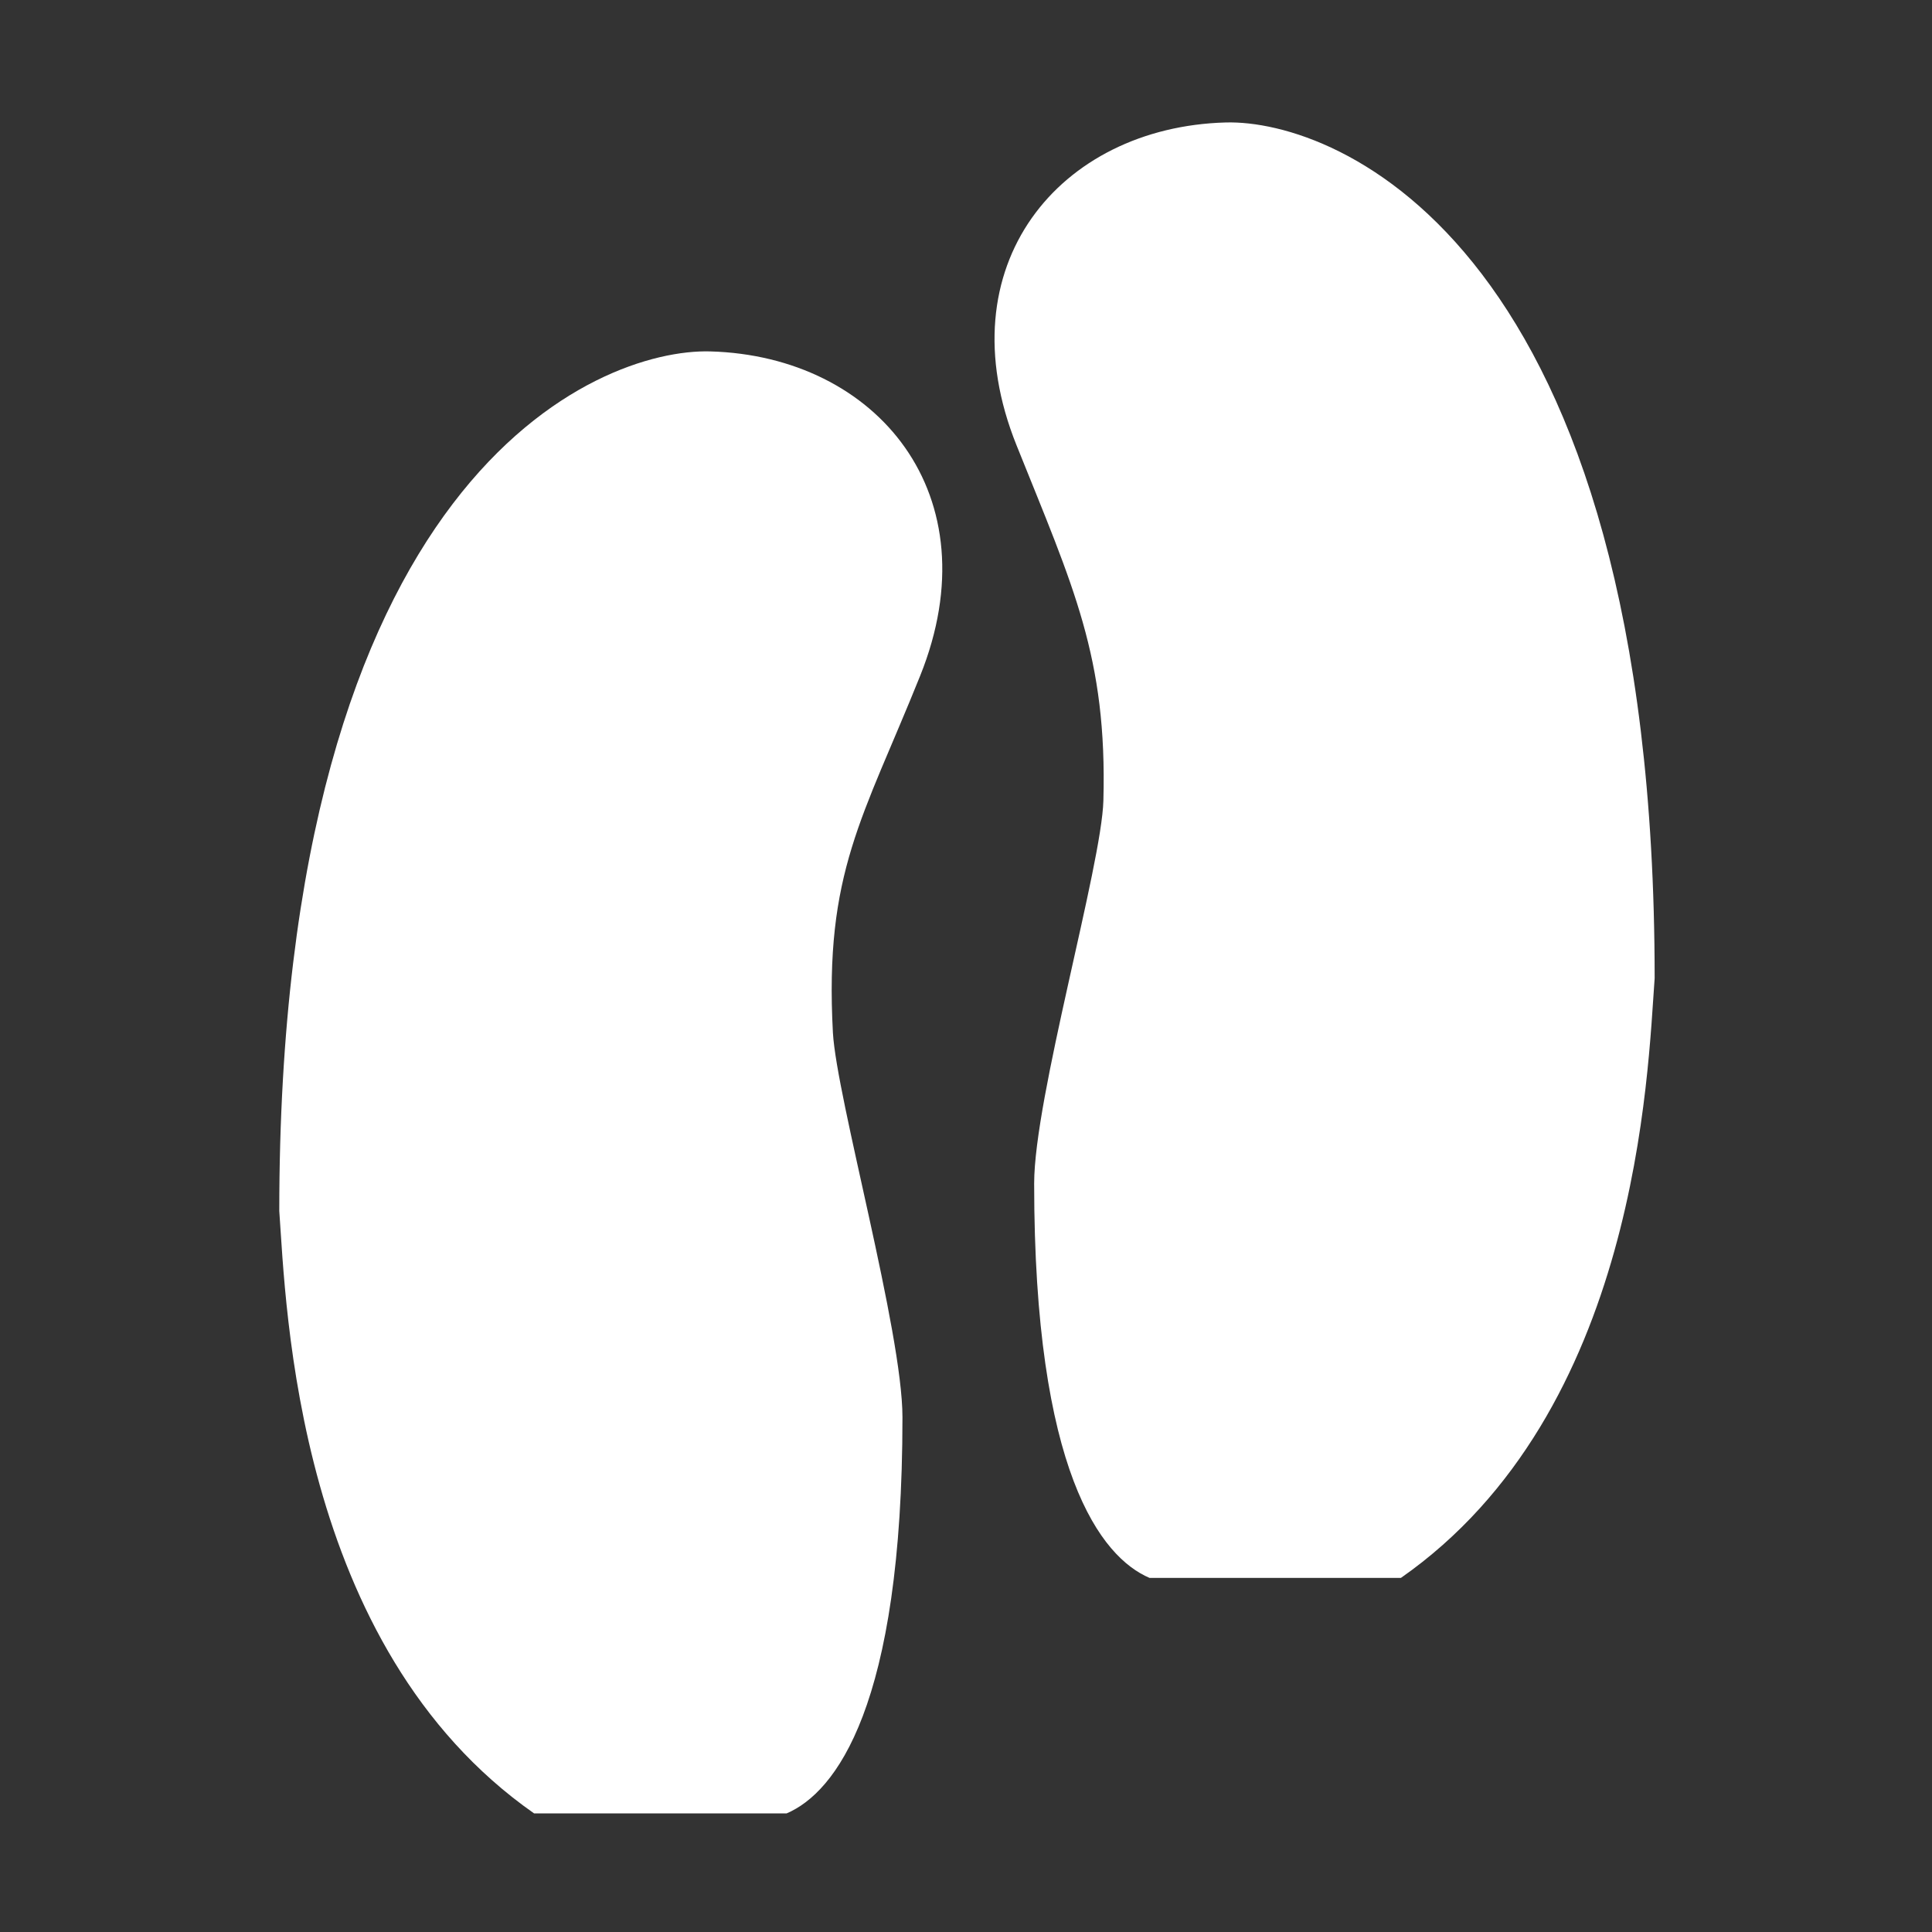 <svg width="18" height="18" viewBox="0 0 18 18" fill="none" xmlns="http://www.w3.org/2000/svg">
<rect x="0" y="0" width="18" height="18" fill="#333333" stroke="none"/>
<path d="M11.419 1.141C12.456 1.112 15.416 2.28 15.416 9.114C15.351 9.995 15.266 13.154 13.052 14.701H10.71C10.258 14.508 9.635 13.713 9.635 11.026C9.635 10.231 10.264 8.064 10.28 7.459C10.316 6.122 10.001 5.47 9.471 4.149C8.797 2.474 9.871 1.184 11.419 1.141Z" fill="white"/>
<path d="M14.116 4.359C14.393 5.046 15.902 10.261 13.021 10.304C12.296 10.361 10.994 10.225 12.081 6.83C12.497 5.734 11.48 3.474 11.387 3.026C11.248 2.36 12.381 1.651 13.144 2.661C13.827 3.565 14.116 4.359 14.116 4.359Z" fill="white"/>
<path d="M11.479 10.149C11.4 10.149 11.322 10.123 11.259 10.075C11.196 10.027 11.151 9.959 11.13 9.882C11.109 9.806 11.114 9.724 11.144 9.651C11.174 9.577 11.227 9.516 11.296 9.476C12.673 8.668 14.099 6.755 14.445 5.998C14.486 5.914 14.559 5.849 14.648 5.818C14.737 5.786 14.834 5.791 14.92 5.83C15.005 5.869 15.072 5.94 15.106 6.027C15.141 6.115 15.139 6.212 15.103 6.299C14.714 7.15 13.189 9.205 11.662 10.1C11.607 10.132 11.543 10.15 11.479 10.149Z" fill="white"/>
<path d="M15.002 8.866C14.974 8.866 14.945 8.863 14.917 8.856C14.256 8.695 12.194 7.739 11.396 6.082C11.36 5.997 11.357 5.9 11.39 5.813C11.423 5.726 11.488 5.654 11.572 5.614C11.656 5.573 11.752 5.567 11.841 5.596C11.93 5.624 12.004 5.686 12.048 5.768C12.725 7.173 14.539 8.019 15.088 8.153C15.174 8.174 15.249 8.225 15.3 8.298C15.35 8.371 15.373 8.459 15.362 8.547C15.351 8.635 15.309 8.716 15.243 8.775C15.177 8.834 15.091 8.866 15.002 8.866ZM6.617 3.274C5.575 3.245 2.602 4.418 2.602 11.283C2.666 12.168 2.753 15.341 4.976 16.895H7.329C7.782 16.701 8.408 15.902 8.408 13.204C8.408 12.405 7.794 10.227 7.76 9.621C7.679 8.126 8.04 7.623 8.573 6.296C9.25 4.612 8.171 3.317 6.617 3.274Z" fill="white"/>
<path d="M3.911 6.509C3.632 7.2 2.116 12.438 5.01 12.482C5.738 12.539 7.047 12.402 5.955 8.992C5.537 7.891 6.558 5.62 6.652 5.171C6.791 4.502 5.653 3.789 4.887 4.804C4.2 5.712 3.911 6.509 3.911 6.509Z" fill="white"/>
<path d="M6.562 12.323C6.497 12.323 6.434 12.306 6.379 12.274C4.845 11.375 3.313 9.311 2.922 8.456C2.883 8.369 2.88 8.269 2.914 8.18C2.948 8.091 3.016 8.018 3.103 7.978C3.19 7.938 3.289 7.935 3.379 7.967C3.469 8 3.542 8.067 3.583 8.154C3.931 8.914 5.363 10.836 6.746 11.647C6.815 11.687 6.868 11.749 6.898 11.823C6.929 11.897 6.933 11.978 6.913 12.055C6.892 12.132 6.846 12.2 6.783 12.249C6.719 12.297 6.642 12.323 6.562 12.323Z" fill="white"/>
<path d="M3.049 11.004C2.96 11.004 2.875 10.971 2.809 10.912C2.743 10.853 2.701 10.772 2.69 10.684C2.68 10.596 2.701 10.507 2.752 10.434C2.802 10.361 2.877 10.309 2.963 10.288C3.511 10.154 5.319 9.312 5.99 7.918C6.011 7.875 6.04 7.836 6.076 7.804C6.111 7.772 6.153 7.748 6.198 7.732C6.243 7.716 6.291 7.709 6.339 7.711C6.387 7.714 6.433 7.726 6.477 7.747C6.52 7.768 6.558 7.797 6.59 7.833C6.622 7.868 6.647 7.91 6.662 7.955C6.678 8.001 6.684 8.049 6.682 8.096C6.679 8.144 6.666 8.191 6.645 8.234C5.79 10.008 3.625 10.875 3.135 10.994C3.107 11 3.078 11.004 3.049 11.004Z" fill="white"/>
</svg>
